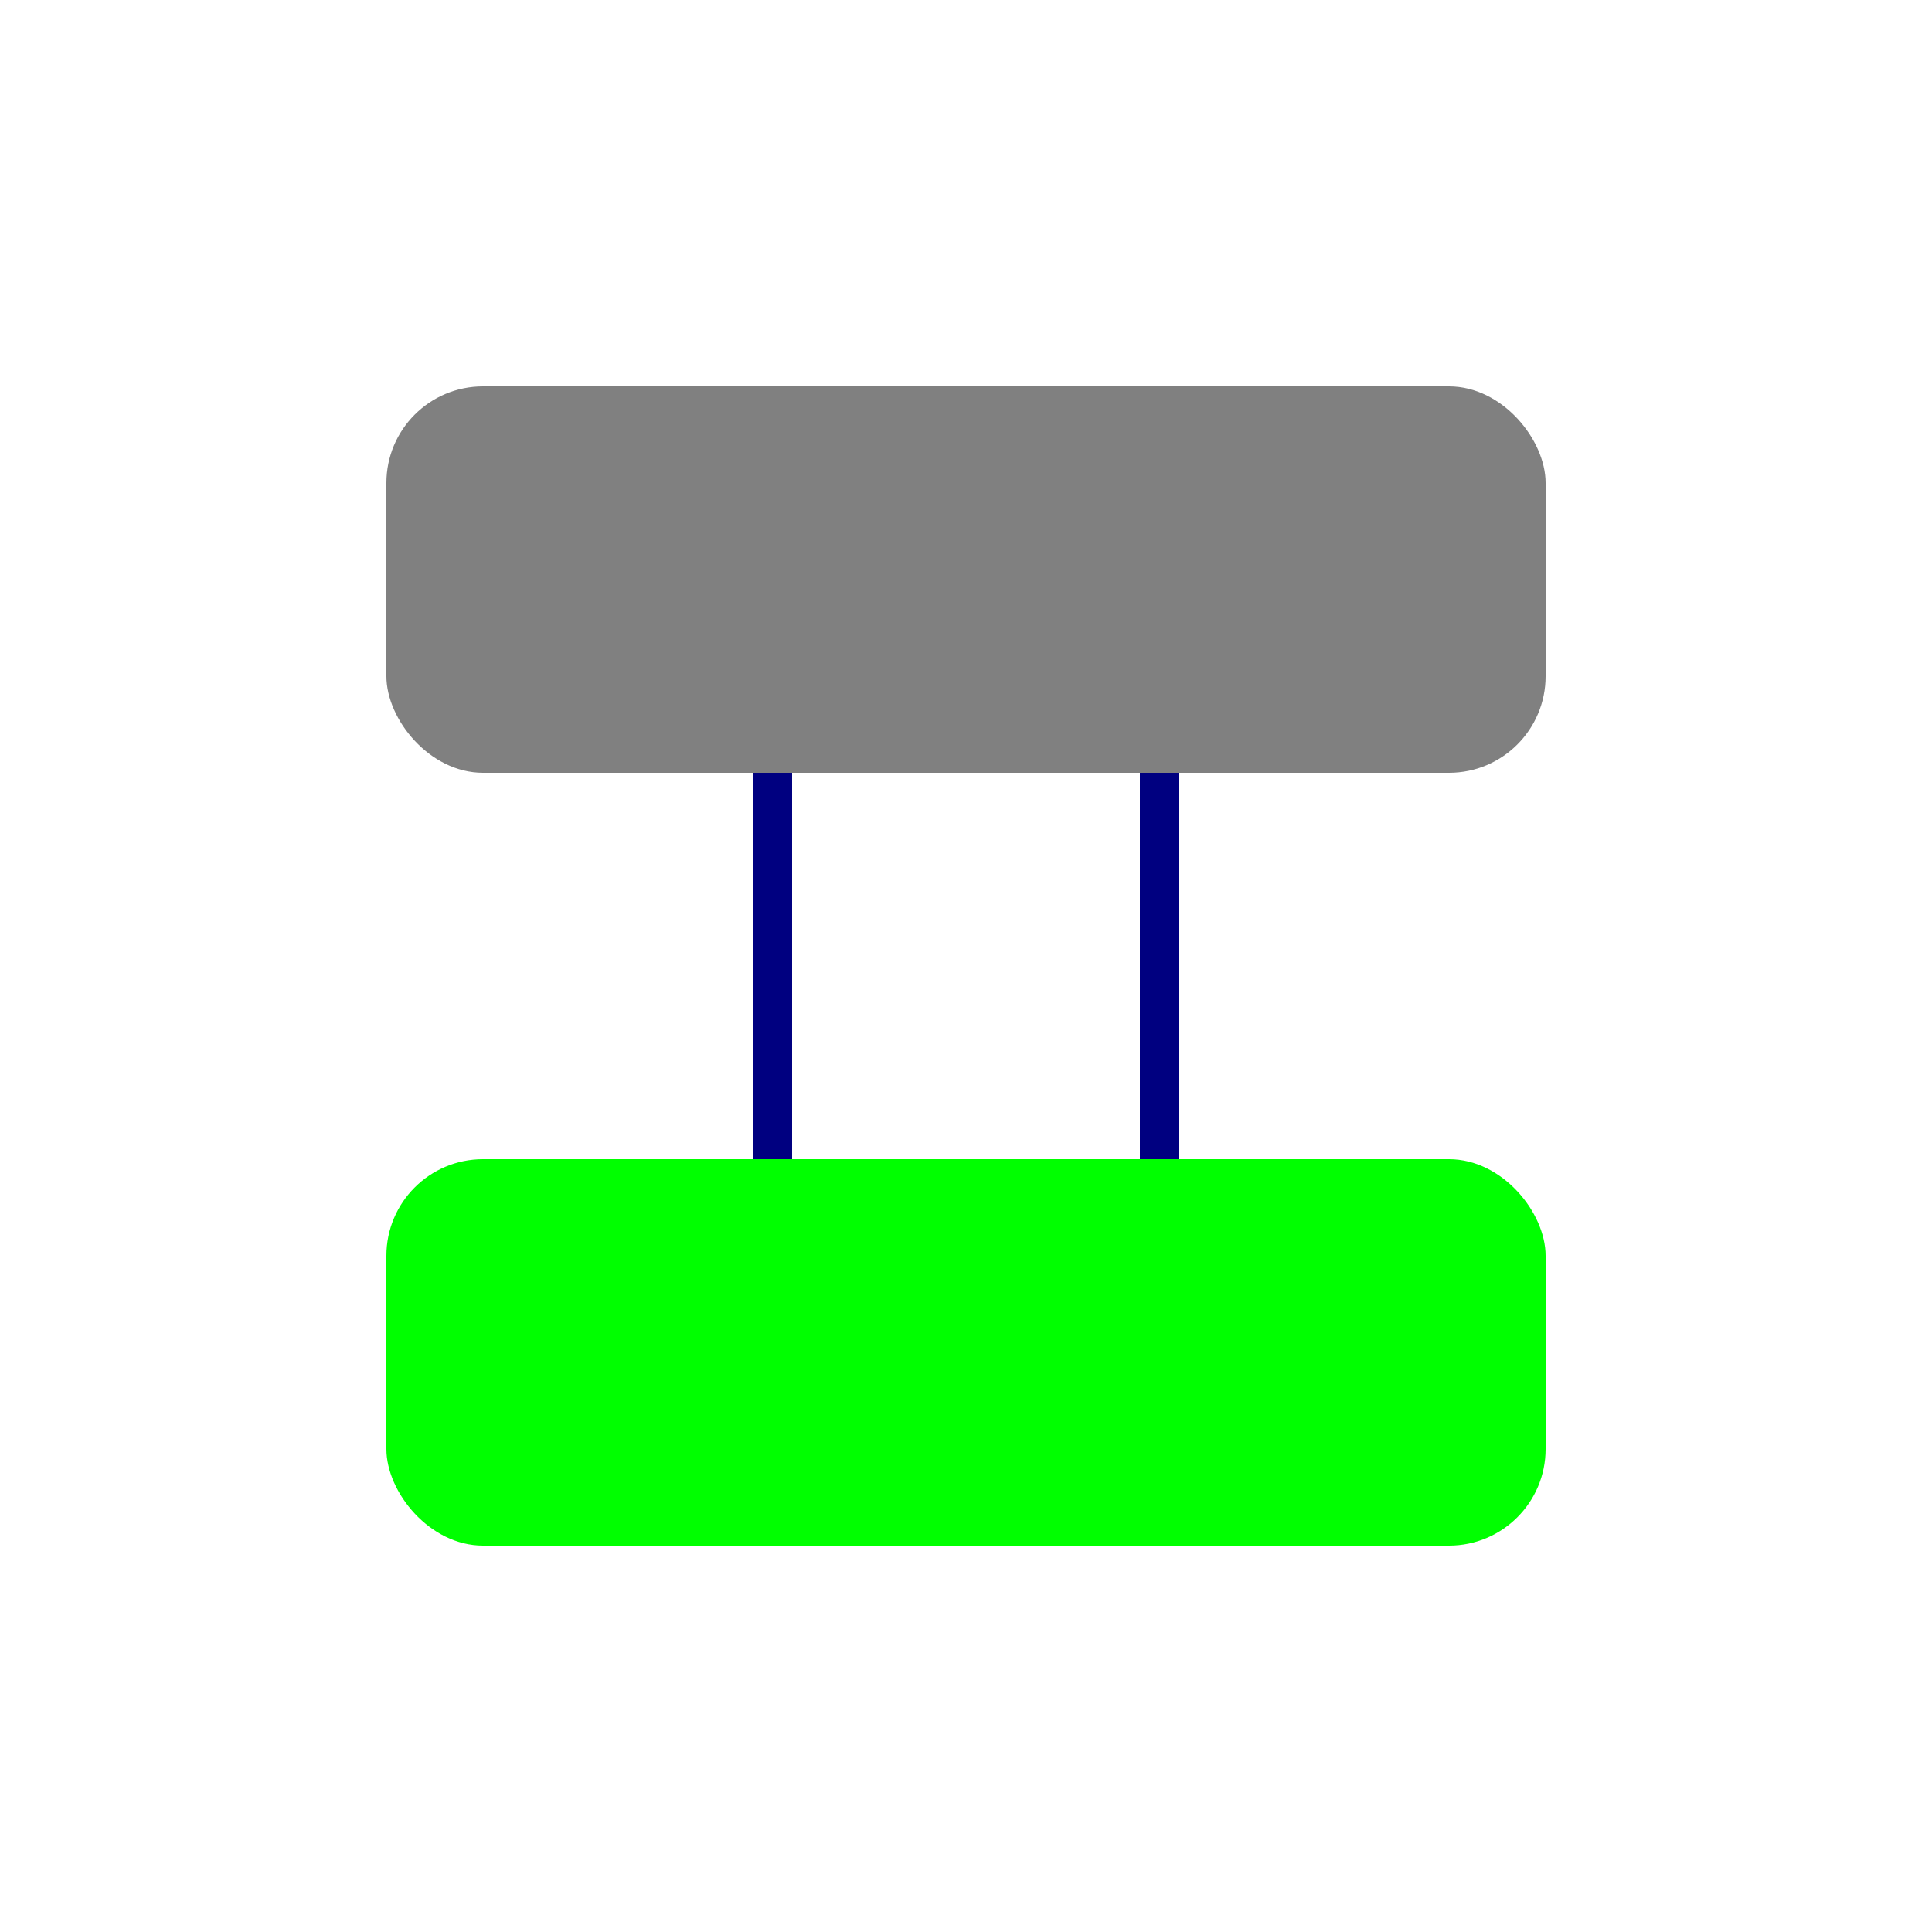 <?xml version="1.0" encoding="UTF-8"?>
<svg width="100" height="100" viewBox="0 0 100 100" xmlns="http://www.w3.org/2000/svg">
  <rect x="20" y="20" width="60" height="20" fill="#808080" rx="5"/>
  <rect x="20" y="60" width="60" height="20" fill="#00FF00" rx="5"/>
  <path d="M40 40 L40 60" stroke="#000080" stroke-width="2"/>
  <path d="M60 40 L60 60" stroke="#000080" stroke-width="2"/>
</svg>